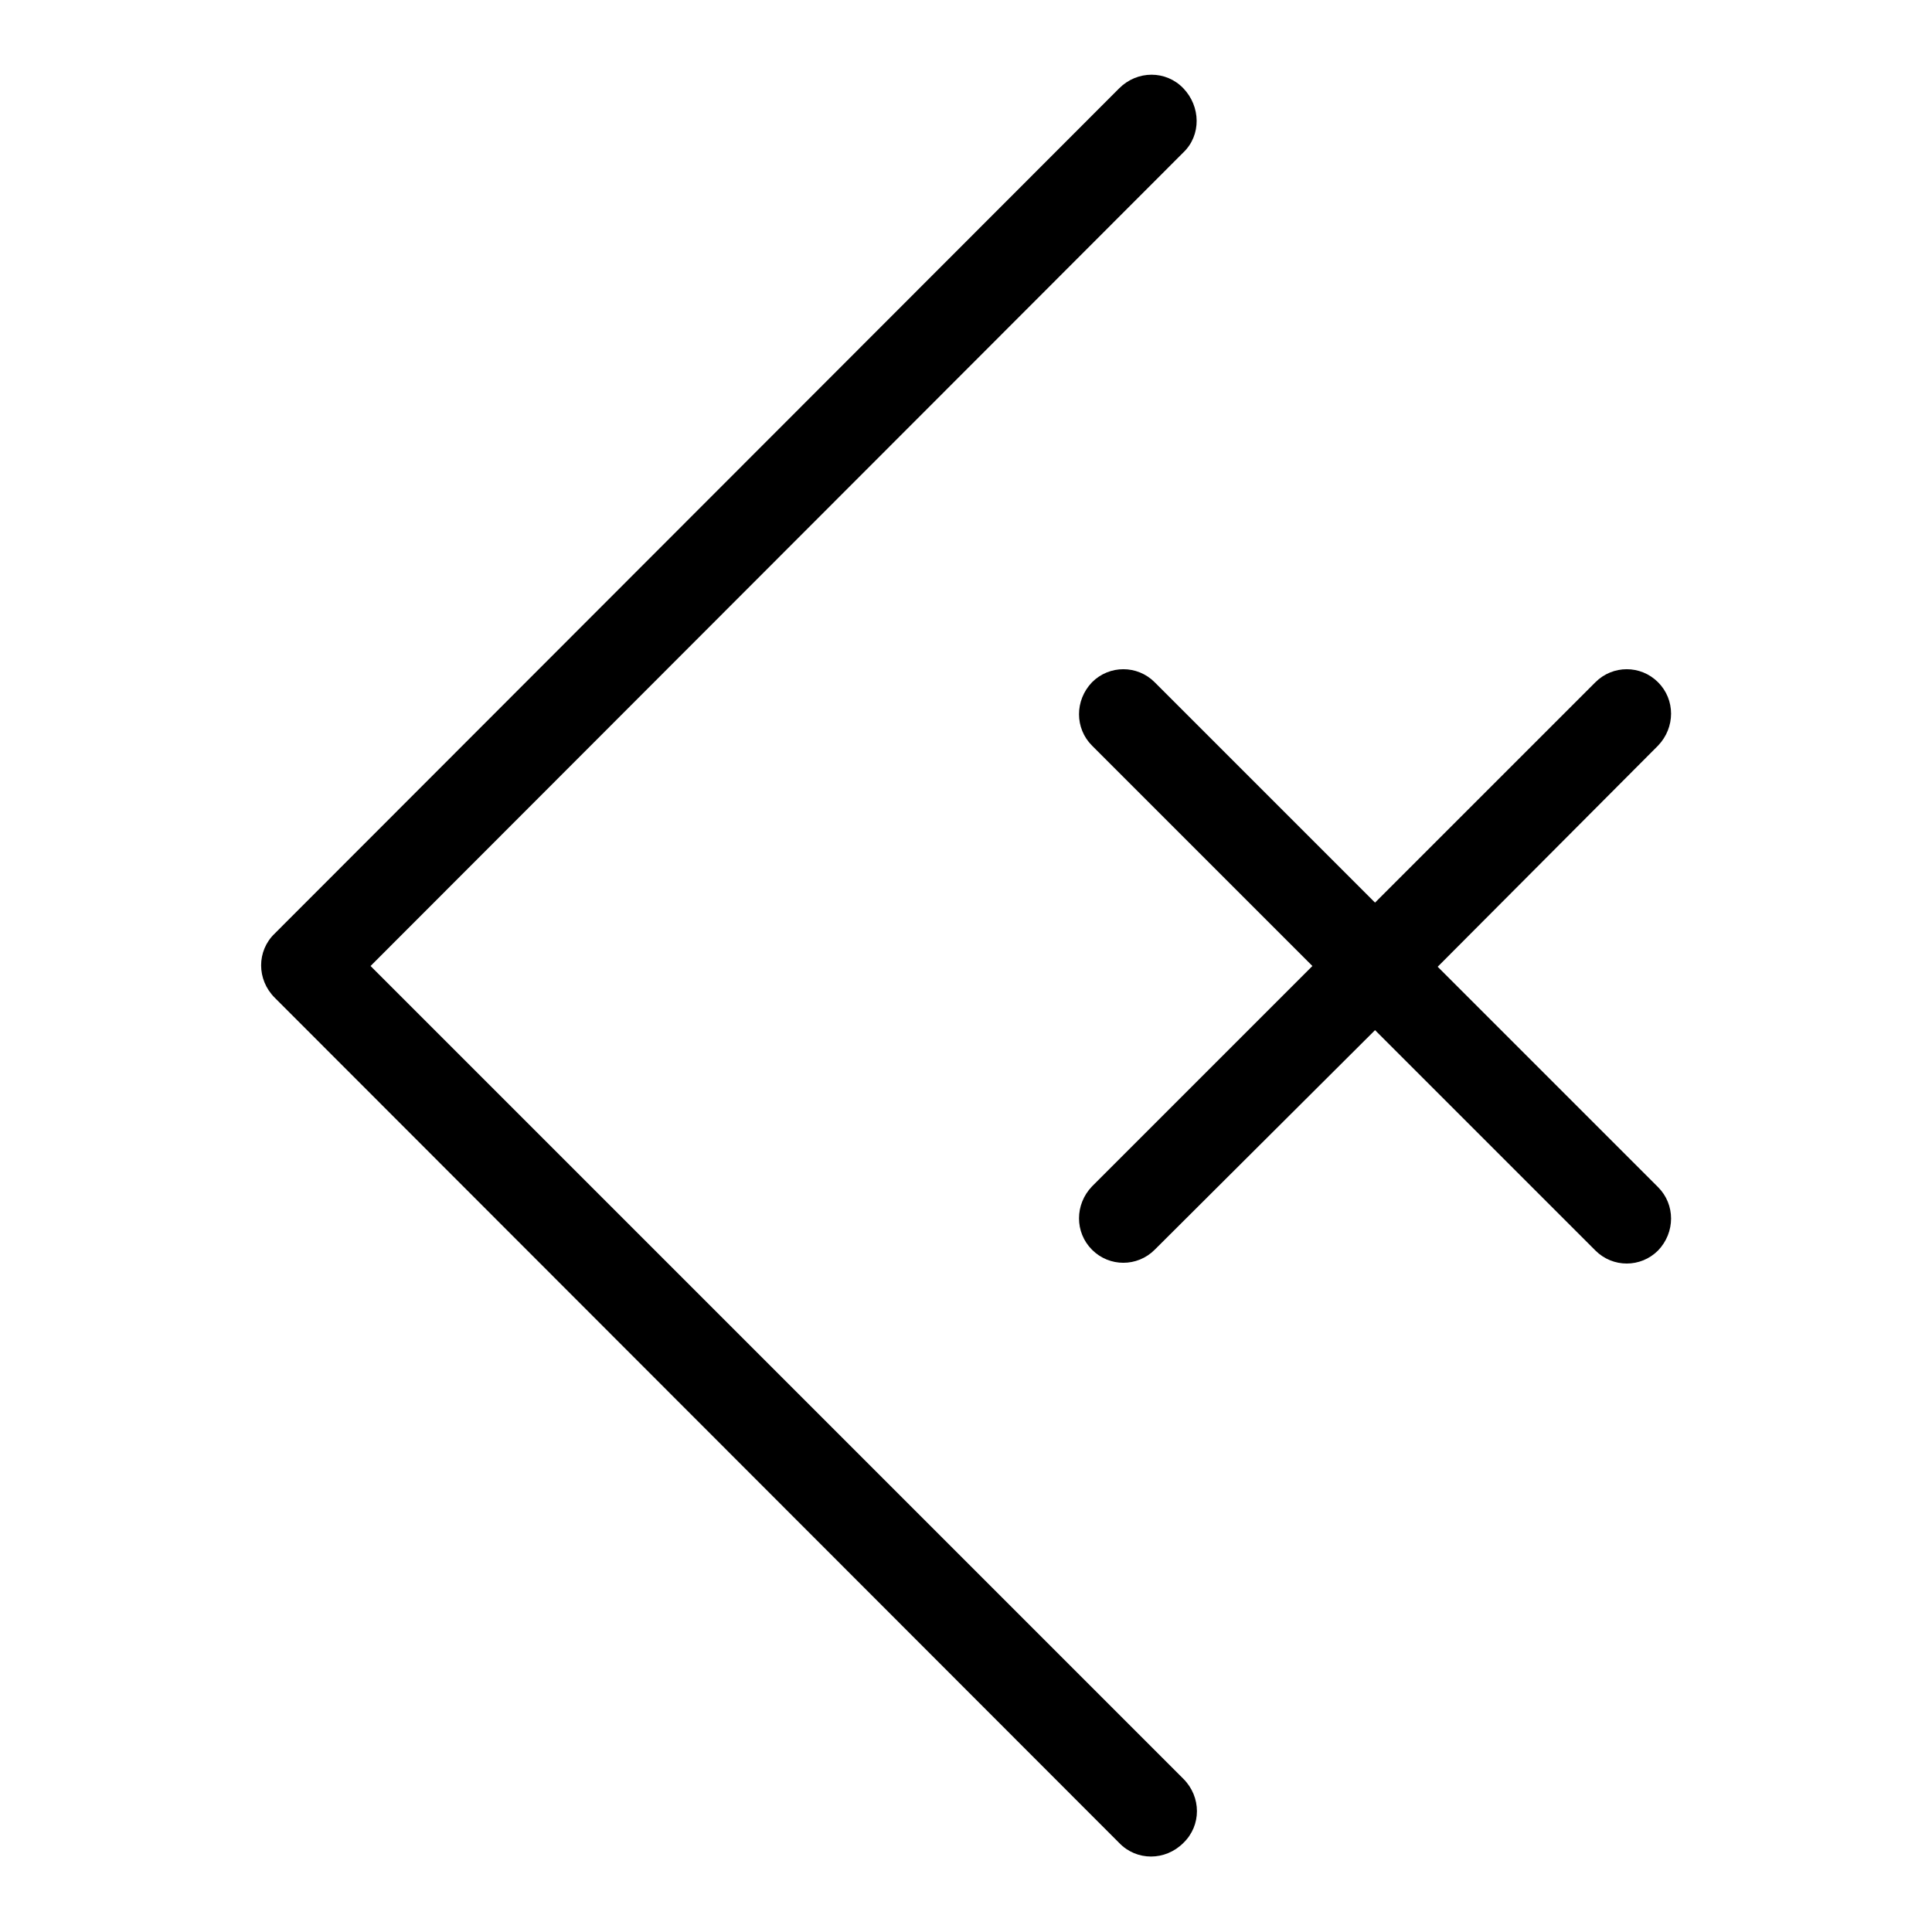 <?xml version="1.0" encoding="utf-8"?>
<!-- Svg Vector Icons : http://www.onlinewebfonts.com/icon -->
<!DOCTYPE svg PUBLIC "-//W3C//DTD SVG 1.1//EN" "http://www.w3.org/Graphics/SVG/1.1/DTD/svg11.dtd">
<svg version="1.1" xmlns="http://www.w3.org/2000/svg" xmlns:xlink="http://www.w3.org/1999/xlink" x="0px" y="0px" viewBox="0 0 256 256" enable-background="new 0 0 256 256" xml:space="preserve">
<g><g><path fill="#000000" d="M190.5,128.1l29.2,29.2c2.3,2.3,2.3,6,0,8.4c-2.3,2.3-6,2.3-8.3,0l-29.2-29.2L153,165.6c-2.3,2.3-6,2.3-8.3,0c-2.3-2.3-2.3-6,0-8.4l29.2-29.2l-29.2-29.2c-2.3-2.3-2.3-6,0-8.4c2.3-2.3,6-2.3,8.3,0l29.2,29.2l29.2-29.2c2.3-2.3,6-2.3,8.3,0c2.3,2.3,2.3,6,0,8.4L190.5,128.1z M49.1,128l107.7,107.7c2.4,2.4,2.4,6.2,0,8.5c-2.4,2.4-6.2,2.4-8.5,0l-111.9-112c-2.4-2.4-2.4-6.2,0-8.5l111.9-112c2.4-2.4,6.2-2.4,8.5,0s2.4,6.2,0,8.5L49.1,128z"/></g></g>
</svg>